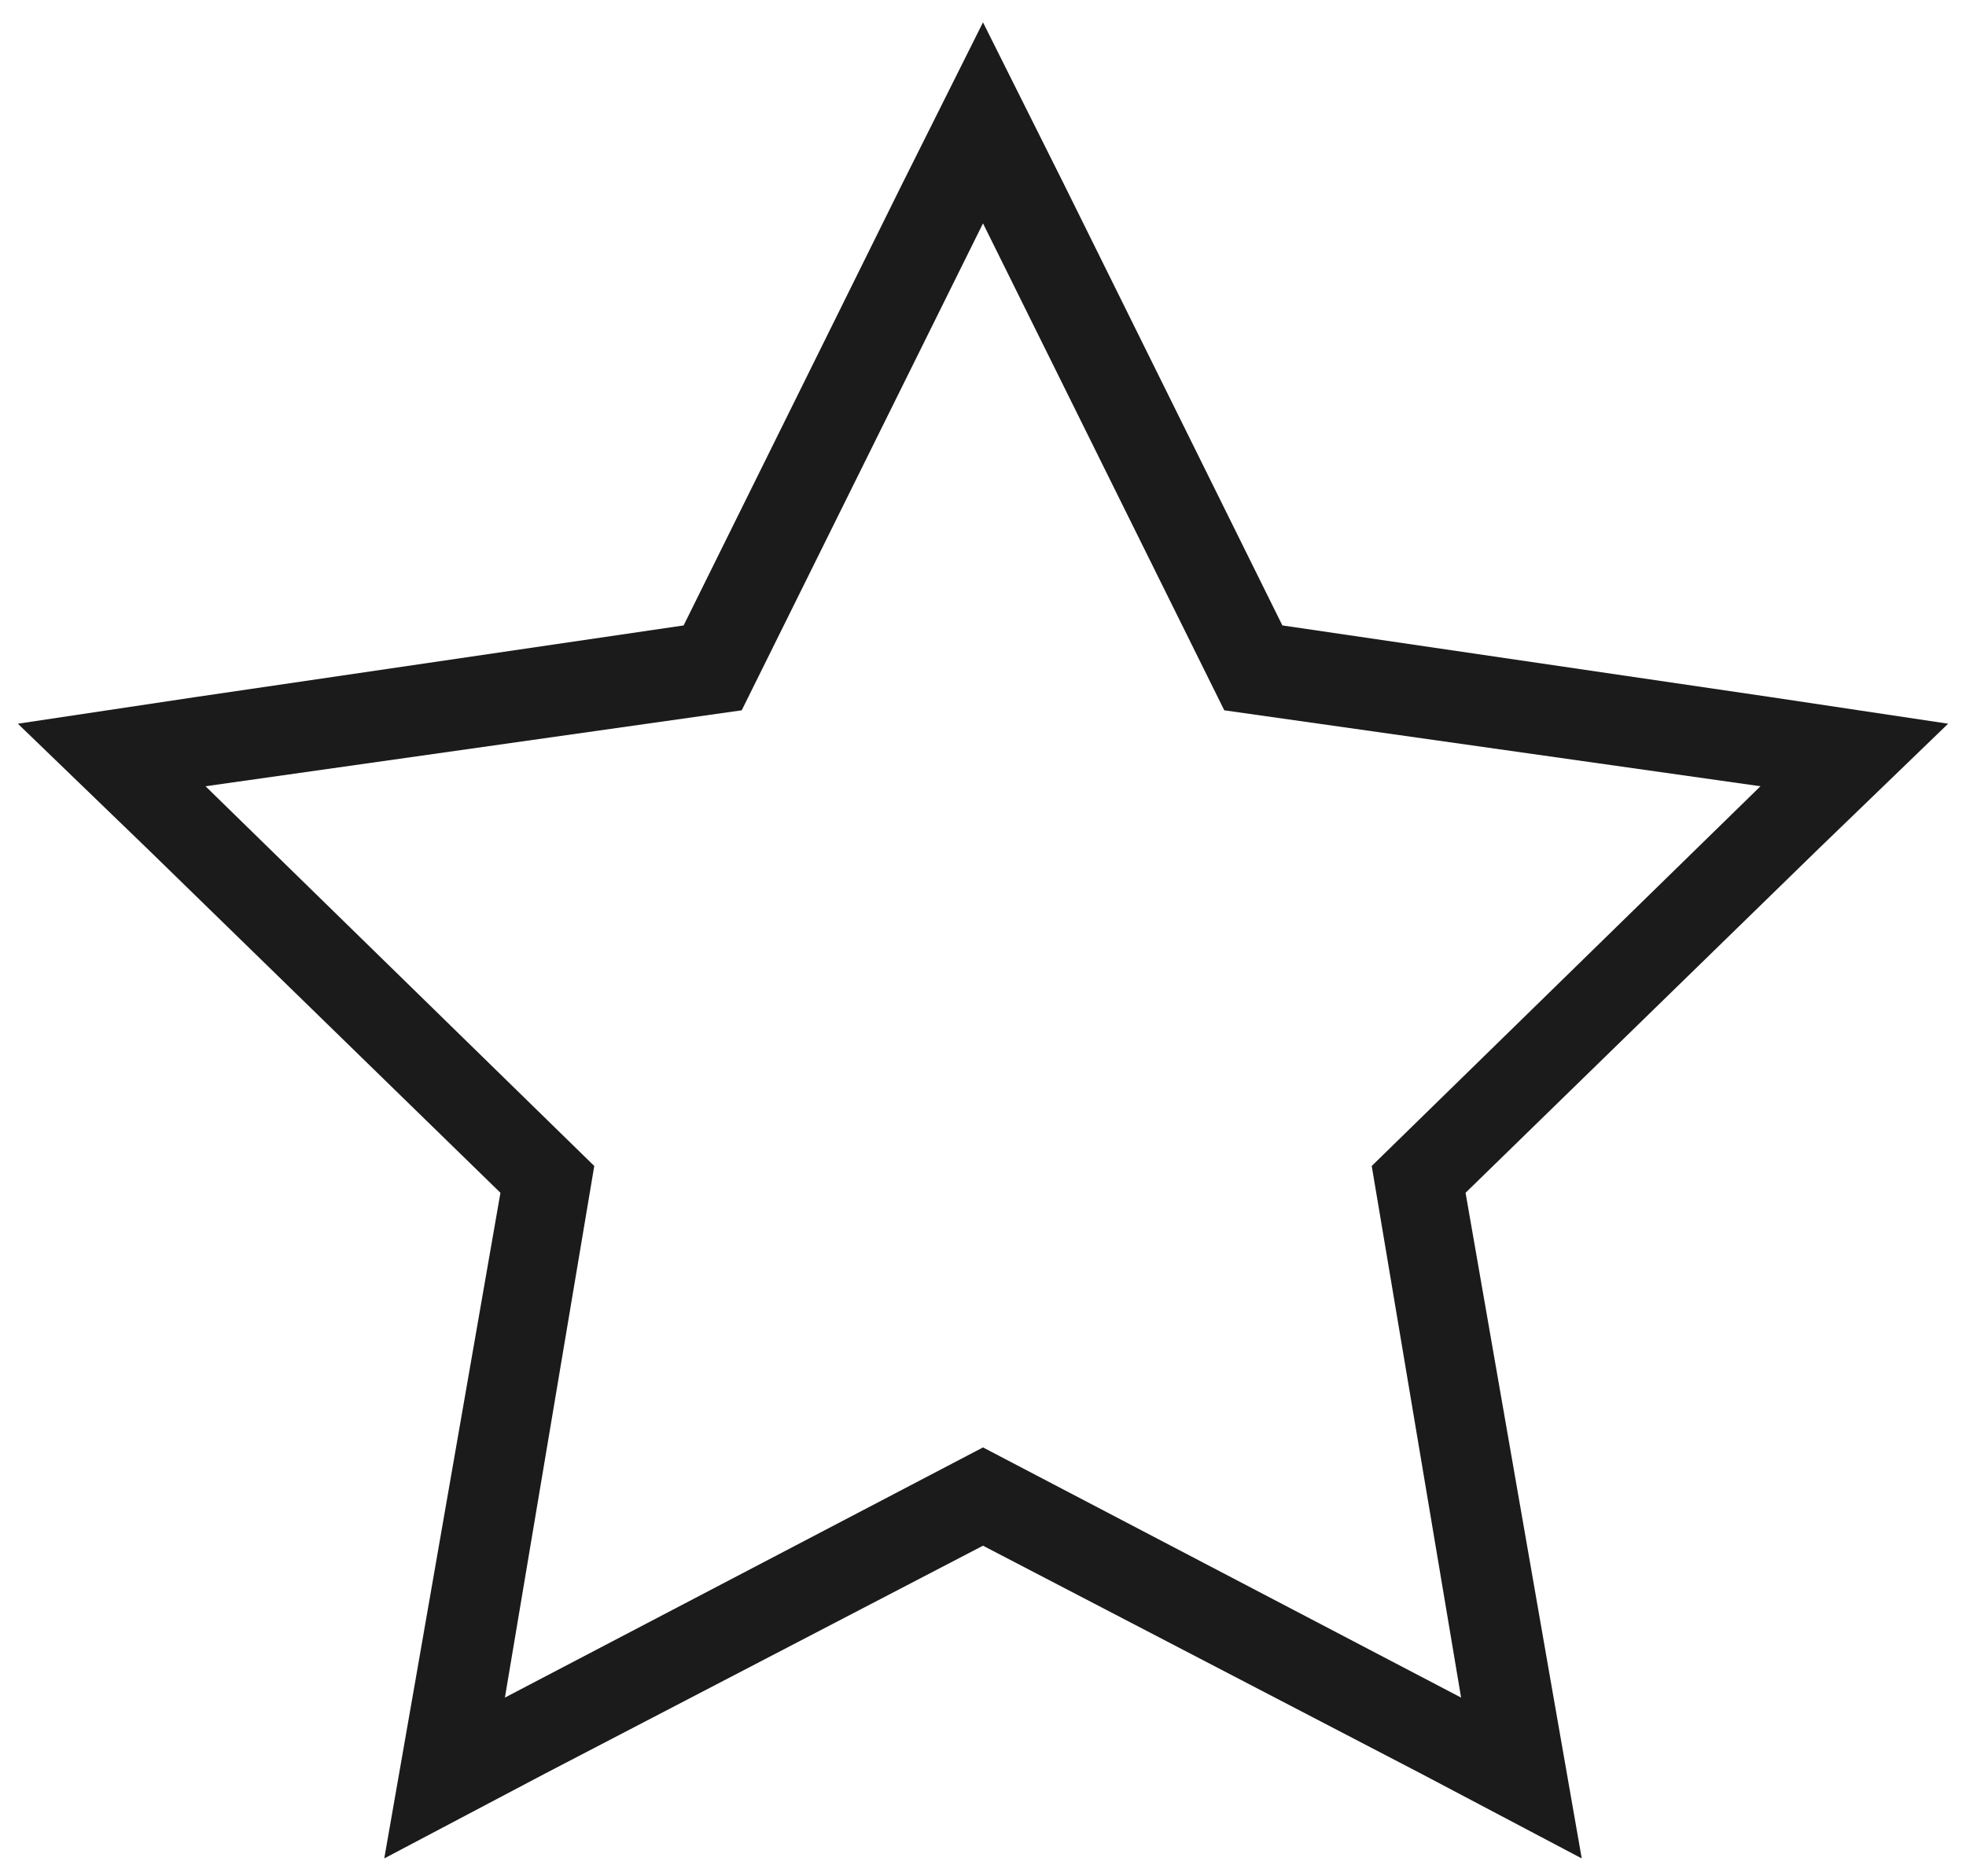 <?xml version="1.0" encoding="utf-8"?>
<svg xmlns="http://www.w3.org/2000/svg" height="42px" version="1.1" viewBox="0 0 44 42" width="44px">
    
    <title>feature</title>
    <desc>Created with Sketch.</desc>
    <defs/>
    <g fill="none" fill-rule="evenodd" id="Page-1" stroke="none" stroke-width="1">
        <g fill="#1B1B1B" fill-rule="nonzero" id="feature">
            <path d="M22,5 L27.4,15.9 L39.4,17.6 L30.7,26.1 L32.7,38 L22,32.4 L11.3,38 L13.3,26.1 L4.6,17.6 L16.6,15.9 L22,5 Z M22,0.5 L20.2,4.1 L15.3,14 L4.4,15.6 L0.4,16.2 L3.3,19 L11.2,26.7 L9.3,37.6 L8.6,41.6 L12.2,39.7 L22,34.6 L31.8,39.7 L35.4,41.6 L34.7,37.6 L32.8,26.7 L40.7,19 L43.6,16.2 L39.6,15.6 L28.7,14 L23.8,4.1 L22,0.5 Z" id="Shape"/>
        </g>
    </g>
</svg>